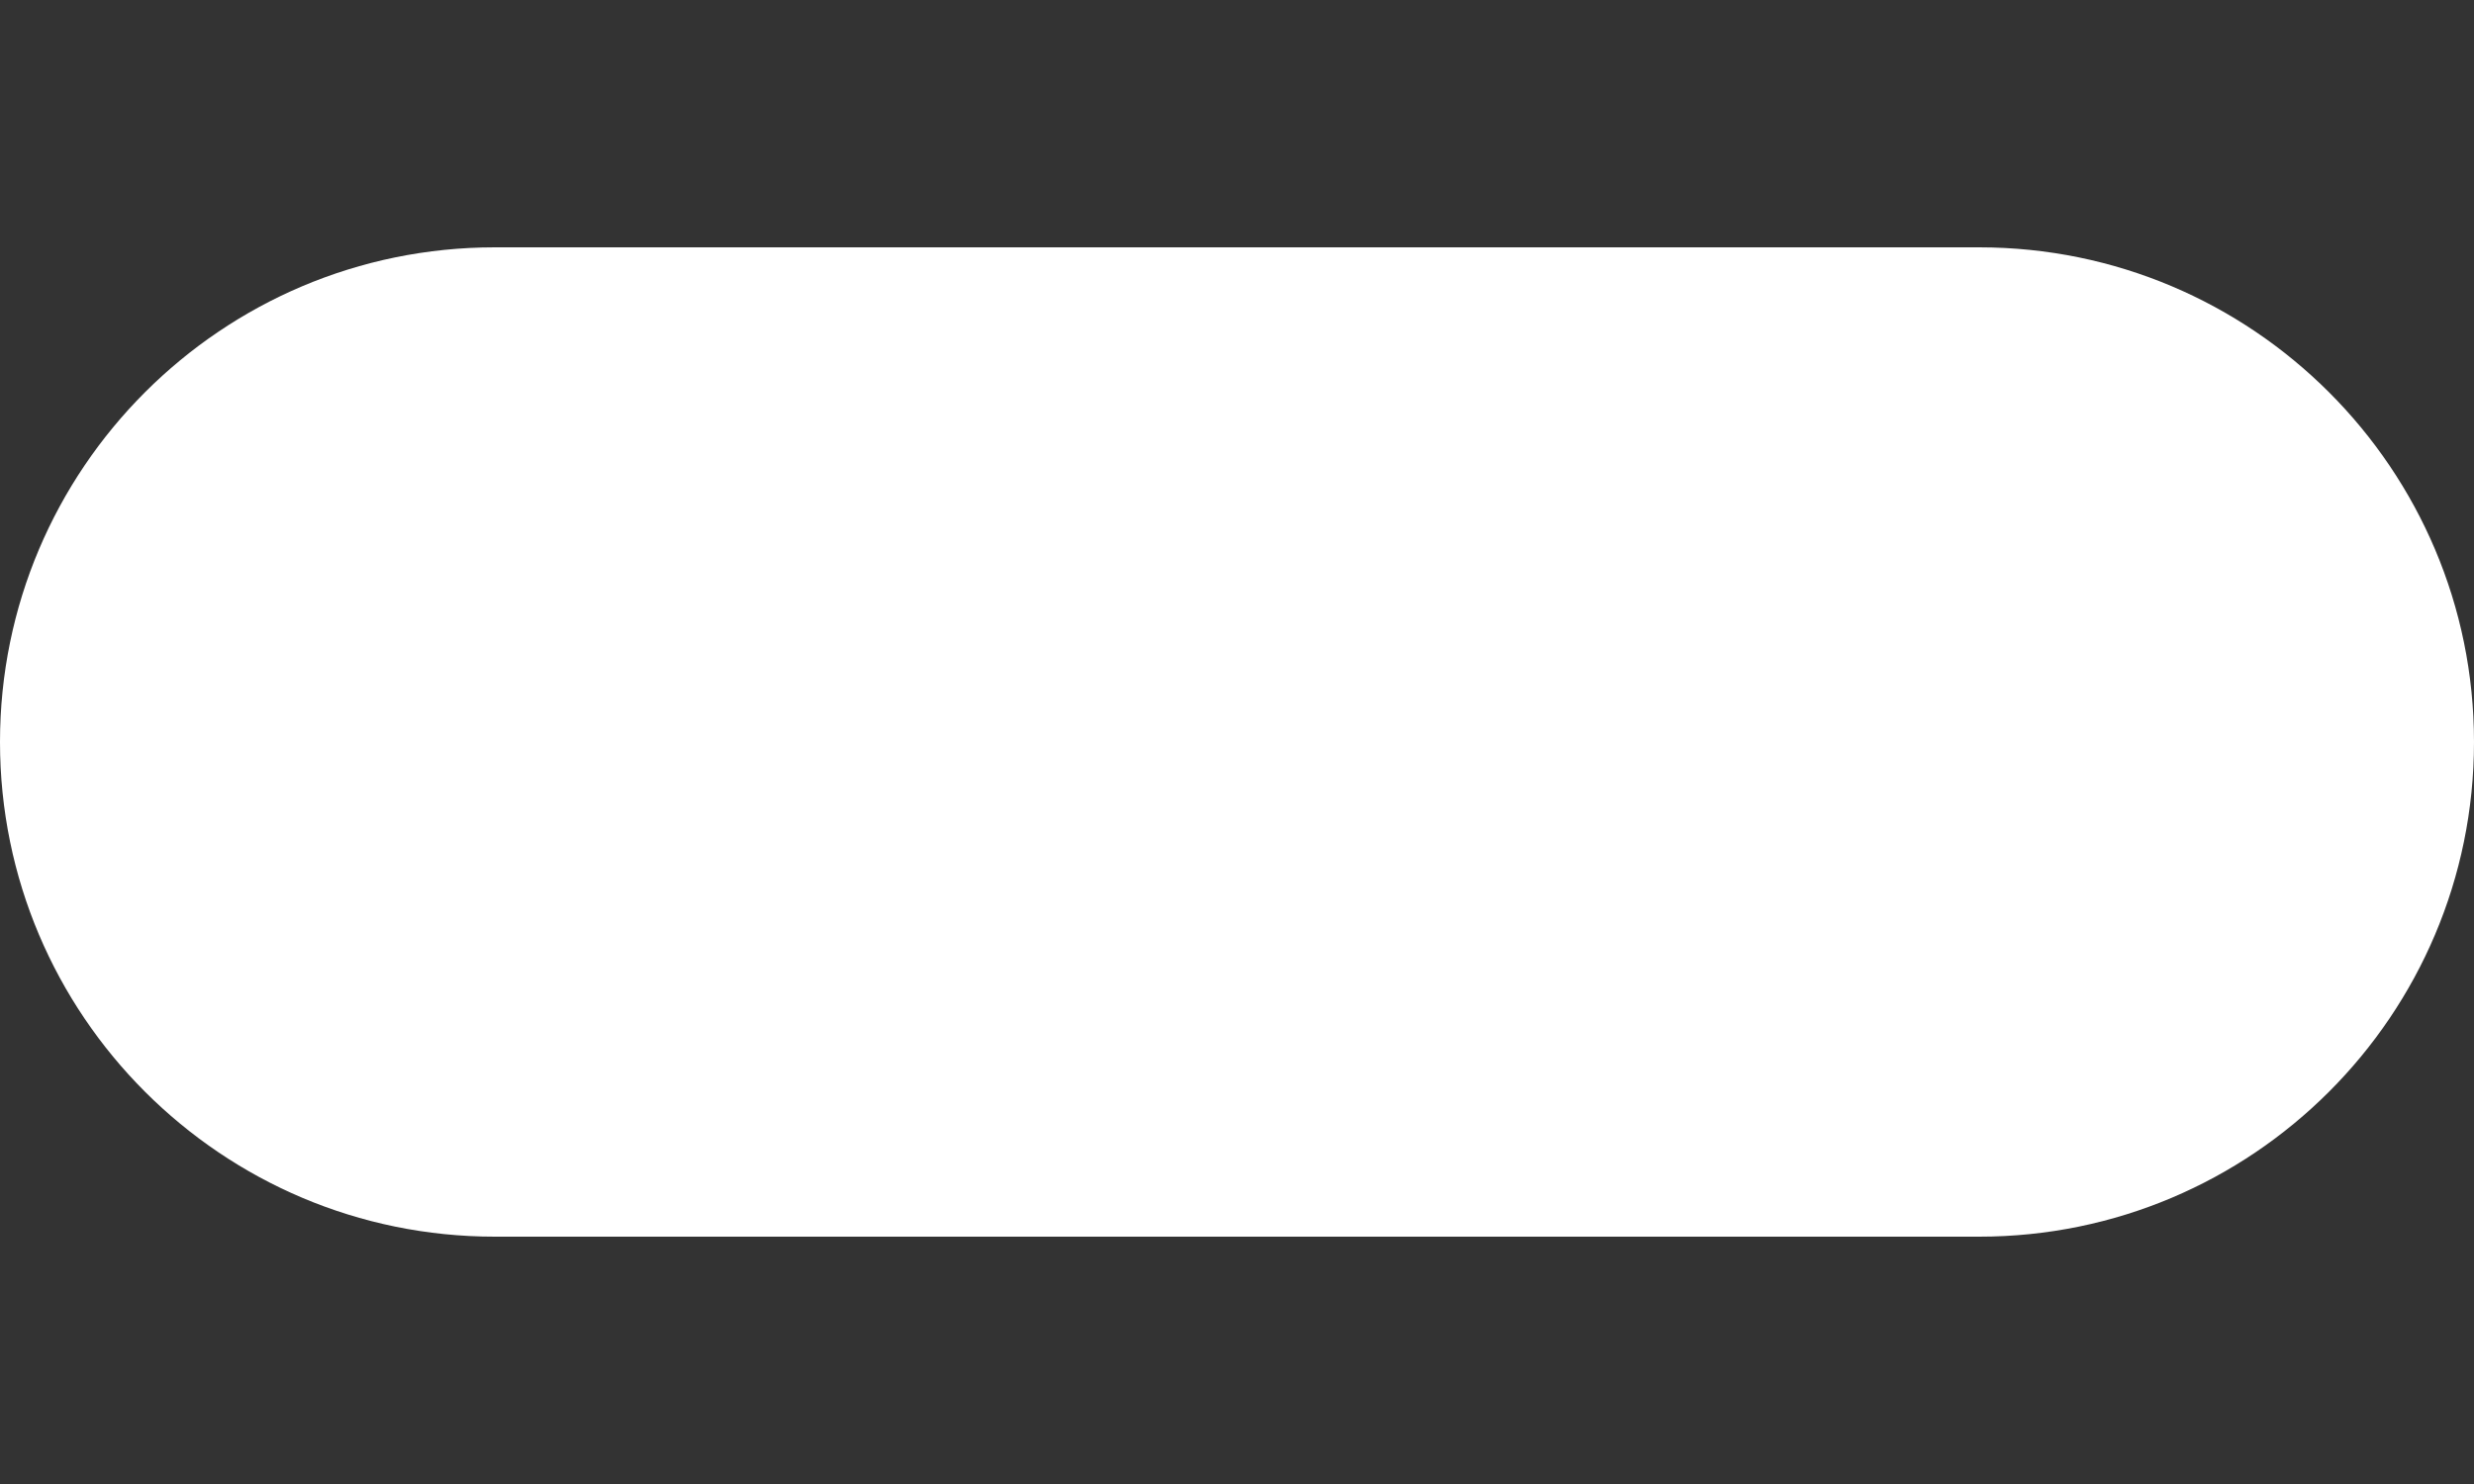 <?xml version="1.0" encoding="UTF-8" standalone="no"?><svg width='5' height='3' viewBox='0 0 5 3' fill='none' xmlns='http://www.w3.org/2000/svg'>
<rect x="0" y="0" width="5" height="3" fill="#333333" stroke="none"/>
<path fill-rule='evenodd' clip-rule='evenodd' d='M8.74228e-08 1.5C3.91405e-08 0.948 0.448 0.5 1 0.5L4 0.5C4.552 0.5 5 0.948 5 1.5C5 2.052 4.552 2.5 4 2.5L1 2.5C0.448 2.5 1.35705e-07 2.052 8.74228e-08 1.5Z' fill='white'/>
</svg>
